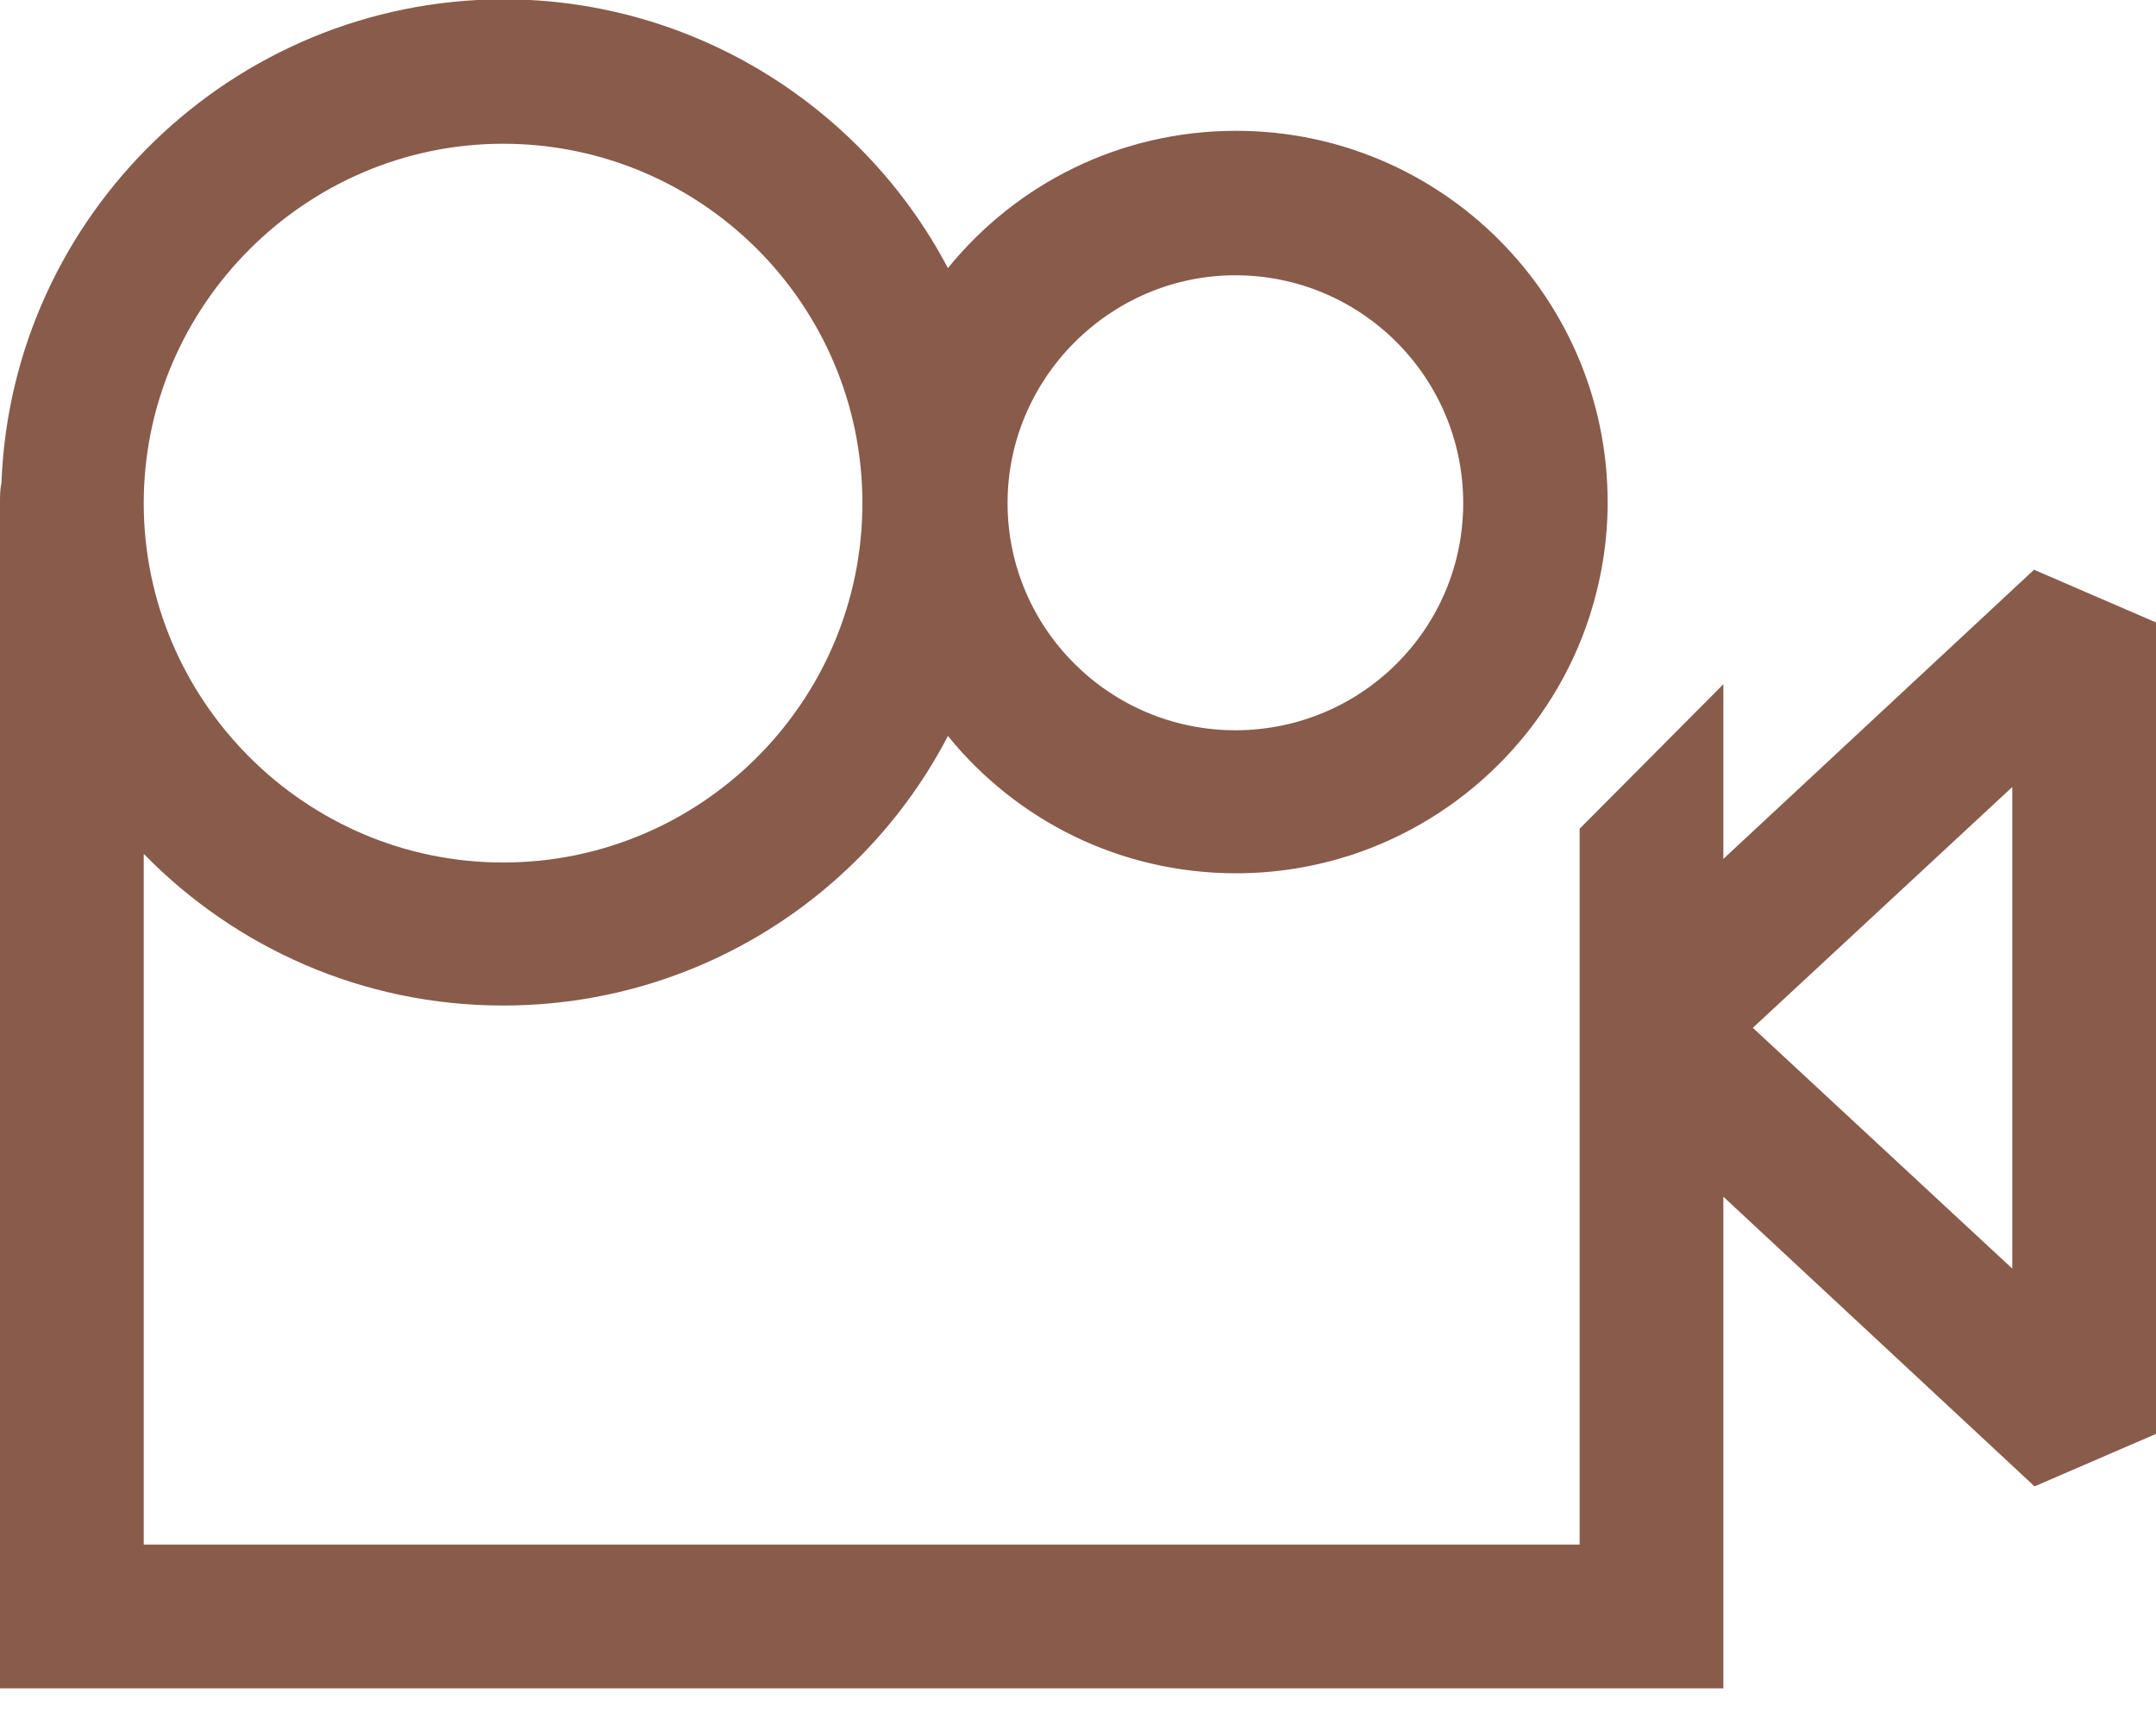 <svg width="30" height="24" viewBox="0 0 30 24" fill="none" xmlns="http://www.w3.org/2000/svg">
<g clip-path="url(#clip0_484_8158)">
<path d="M28.31 7.92L23.98 11.95V9.52L21.98 11.53V21.49H2V11.88C3.27 13.18 5.04 13.99 7 13.99C9.69 13.99 12.03 12.47 13.19 10.24C14.14 11.41 15.58 12.15 17.2 12.15C17.76 12.15 18.29 12.06 18.79 11.9C20.36 11.39 21.61 10.15 22.12 8.57C22.28 8.07 22.37 7.54 22.37 6.99C22.37 4.13 20.05 1.82 17.2 1.82C15.58 1.82 14.14 2.56 13.19 3.73C12.02 1.51 9.68 -0.01 7 -0.01C3.24 -9.76585e-06 0.16 2.99 0.02 6.72C0 6.81 0 6.9 0 7V23.5H23.98V16.65L28.31 20.68L30 19.95V8.66L28.31 7.93V7.92ZM17.19 3.83C18.94 3.83 20.36 5.25 20.36 7C20.36 8.75 18.94 10.16 17.19 10.16C15.44 10.16 14.02 8.74 14.02 7C14.02 5.26 15.45 3.83 17.19 3.83ZM7 2C9.76 2 12 4.24 12 7C12 9.76 9.76 12 7 12C4.24 12 2 9.74 2 7C2 4.26 4.25 2 7 2ZM28 17.65L24.39 14.3L28 10.95V17.65Z" fill="#895B4B"/>
</g>
<defs>
<clipPath id="clip0_484_8158">
<rect width="30" height="23.49" fill="white"/>
</clipPath>
</defs>
</svg>
